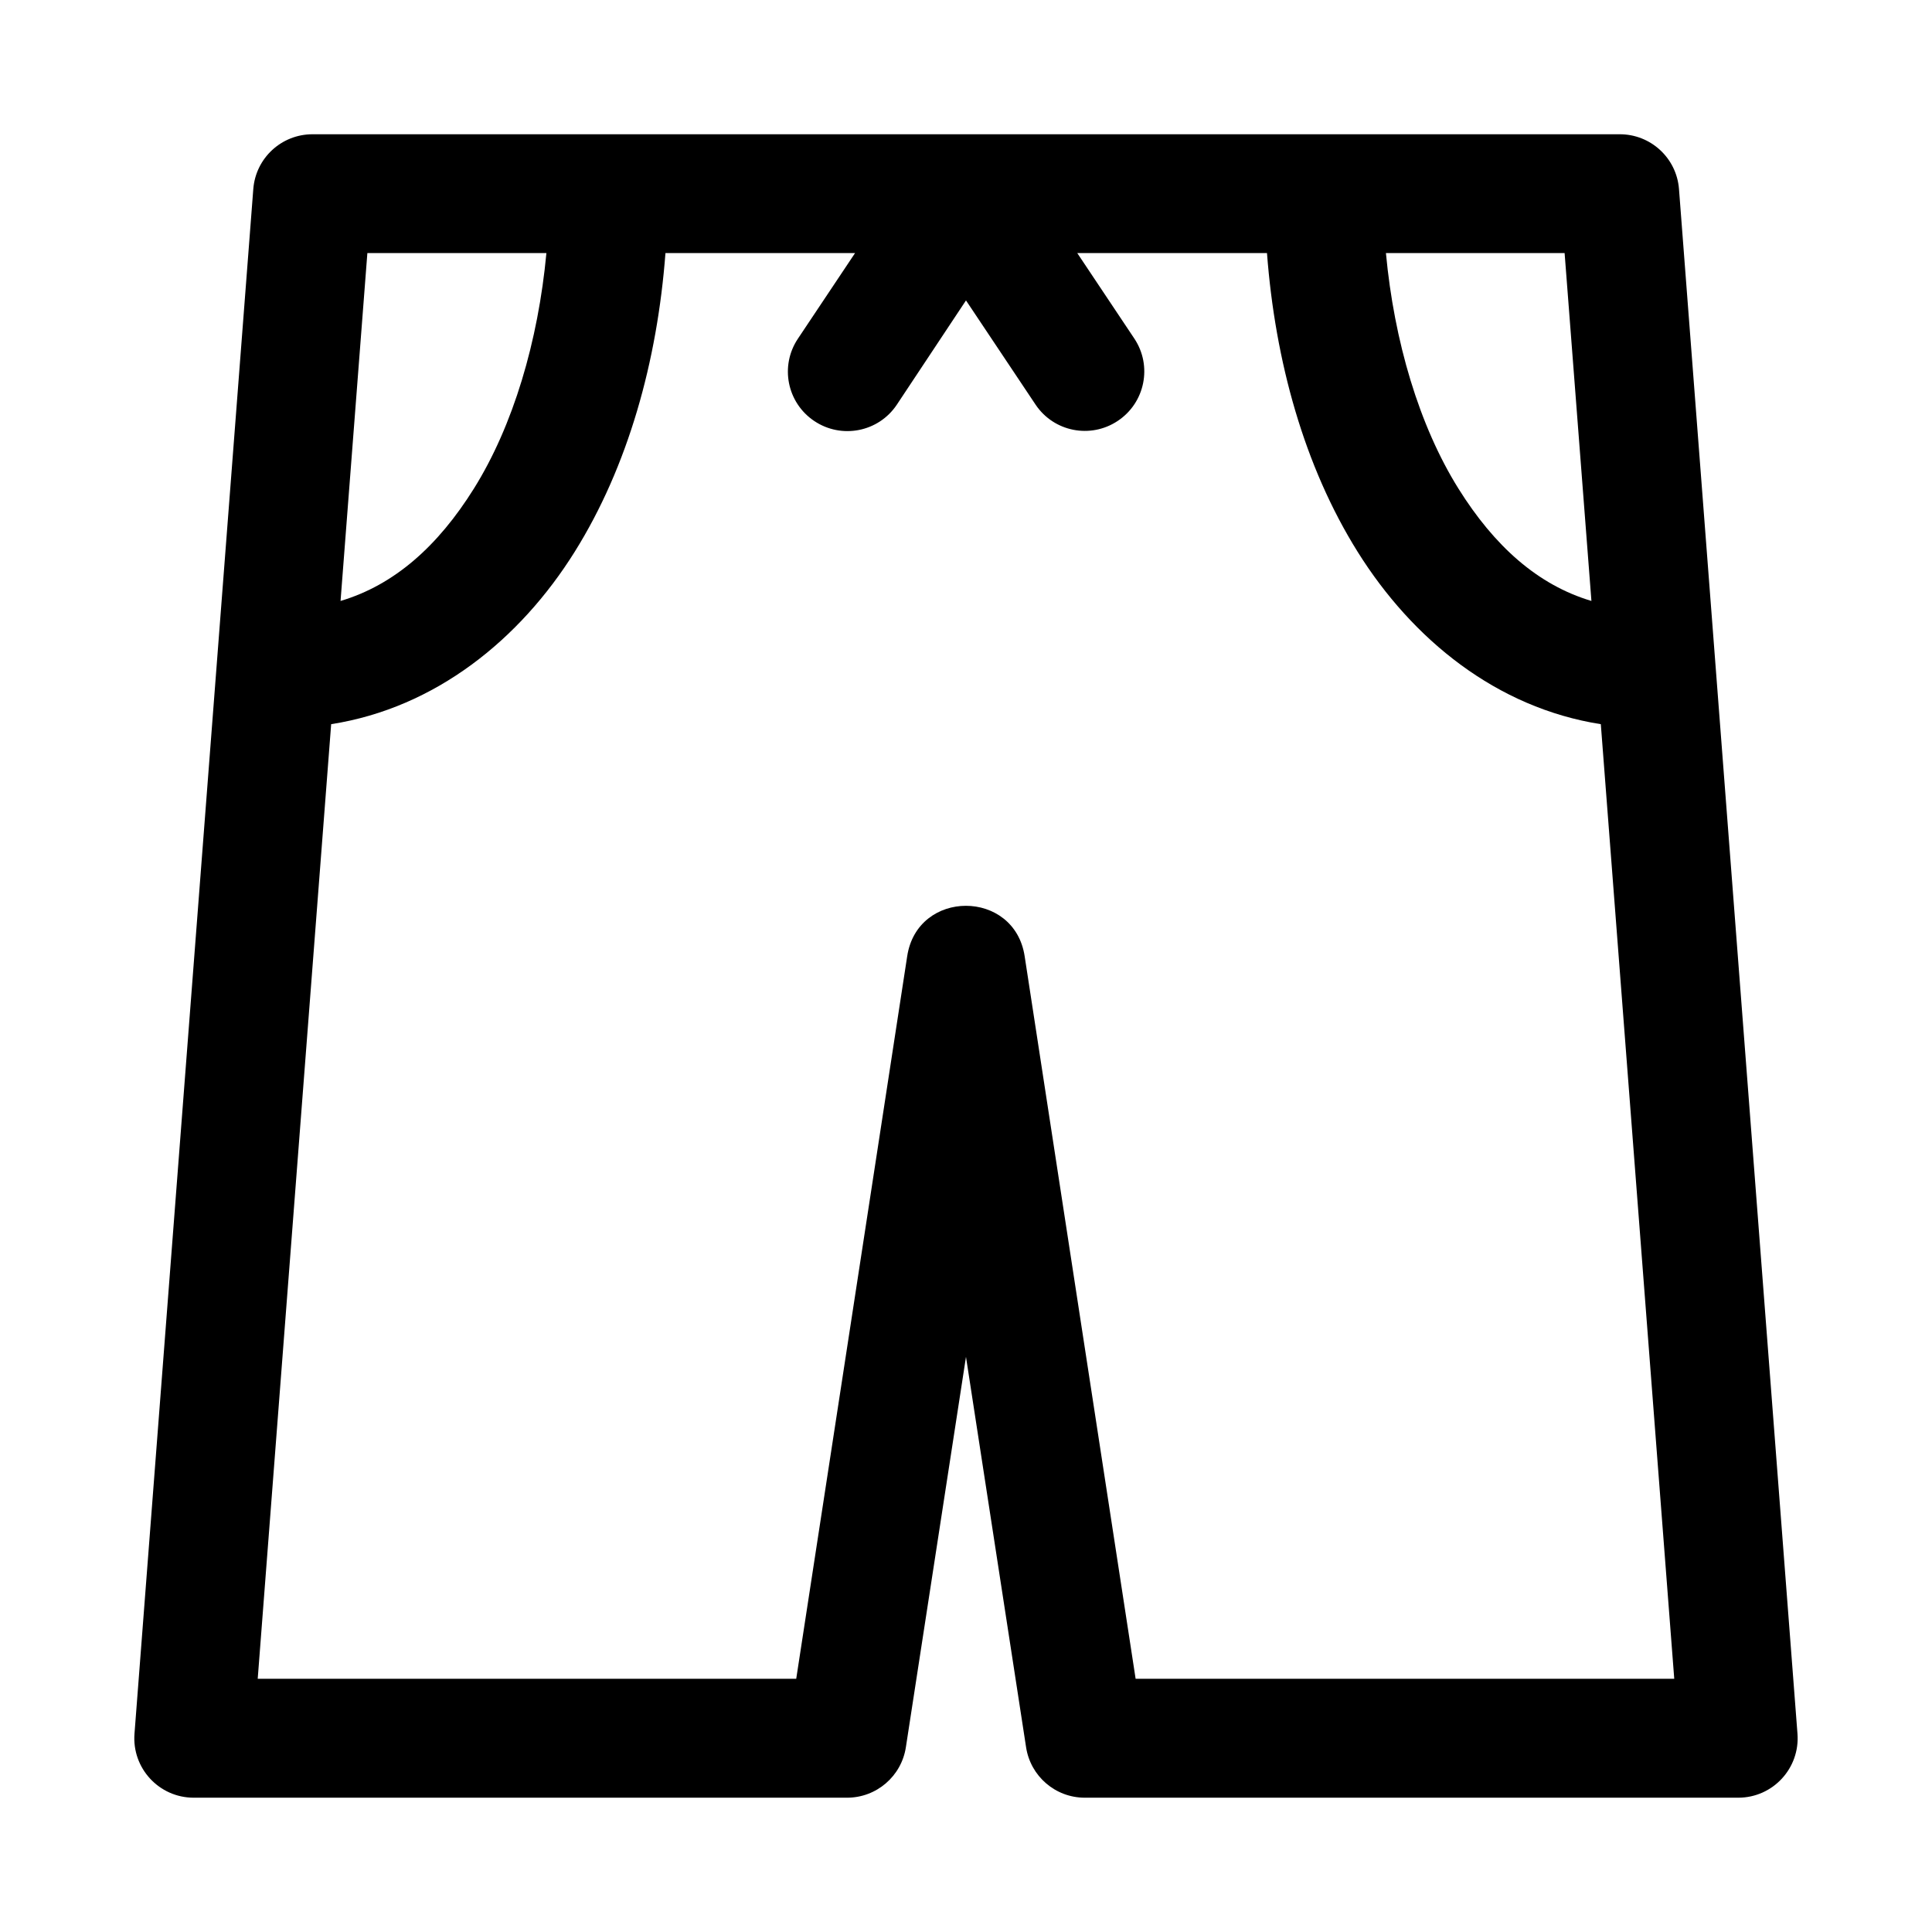 <?xml version="1.0" encoding="UTF-8"?>
<!-- The Best Svg Icon site in the world: iconSvg.co, Visit us! https://iconsvg.co -->
<svg fill="#000000" width="800px" height="800px" version="1.1" viewBox="144 144 512 512" xmlns="http://www.w3.org/2000/svg">
 <path d="m226.81 179.58c-8.219 0.004-15.047 6.316-15.684 14.516l-31.484 409.34c-0.715 9.148 6.508 16.969 15.684 16.973h173.15c7.781 0.004 14.414-5.684 15.59-13.375l15.93-103.45 15.926 103.45c1.176 7.691 7.781 13.379 15.562 13.375h173.18c9.176-0.004 16.395-7.824 15.684-16.973l-31.398-409.34c-0.637-8.242-7.539-14.574-15.805-14.516zm14.547 31.488h47.445c-2.176 23.352-8.801 45.754-19.219 62.422-9.539 15.266-21.098 25.539-35.332 29.766zm78.996 0h50.246l-15.129 22.664c-4.848 7.219-2.918 16.984 4.305 21.832s17.02 2.945 21.863-4.273l18.359-27.676 18.48 27.676c4.84 7.148 14.512 9.043 21.707 4.273 7.266-4.809 9.254-14.582 4.43-21.832l-15.129-22.664h50.277c2.164 28.648 9.855 56.496 24.016 79.152 14.566 23.305 36.848 41.359 64.453 45.695l19.461 252.98h-142.74l-29.398-191.42c-2.668-17.902-28.484-17.902-31.148 0l-29.398 191.42h-142.71l19.465-252.98c27.617-4.344 49.984-22.398 64.543-45.691 14.16-22.656 21.883-50.504 24.047-79.152zm190.93 0h47.355l7.106 92.188c-14.199-4.227-25.699-14.5-35.238-29.766-10.418-16.668-17.043-39.07-19.219-62.422z"/>
</svg>